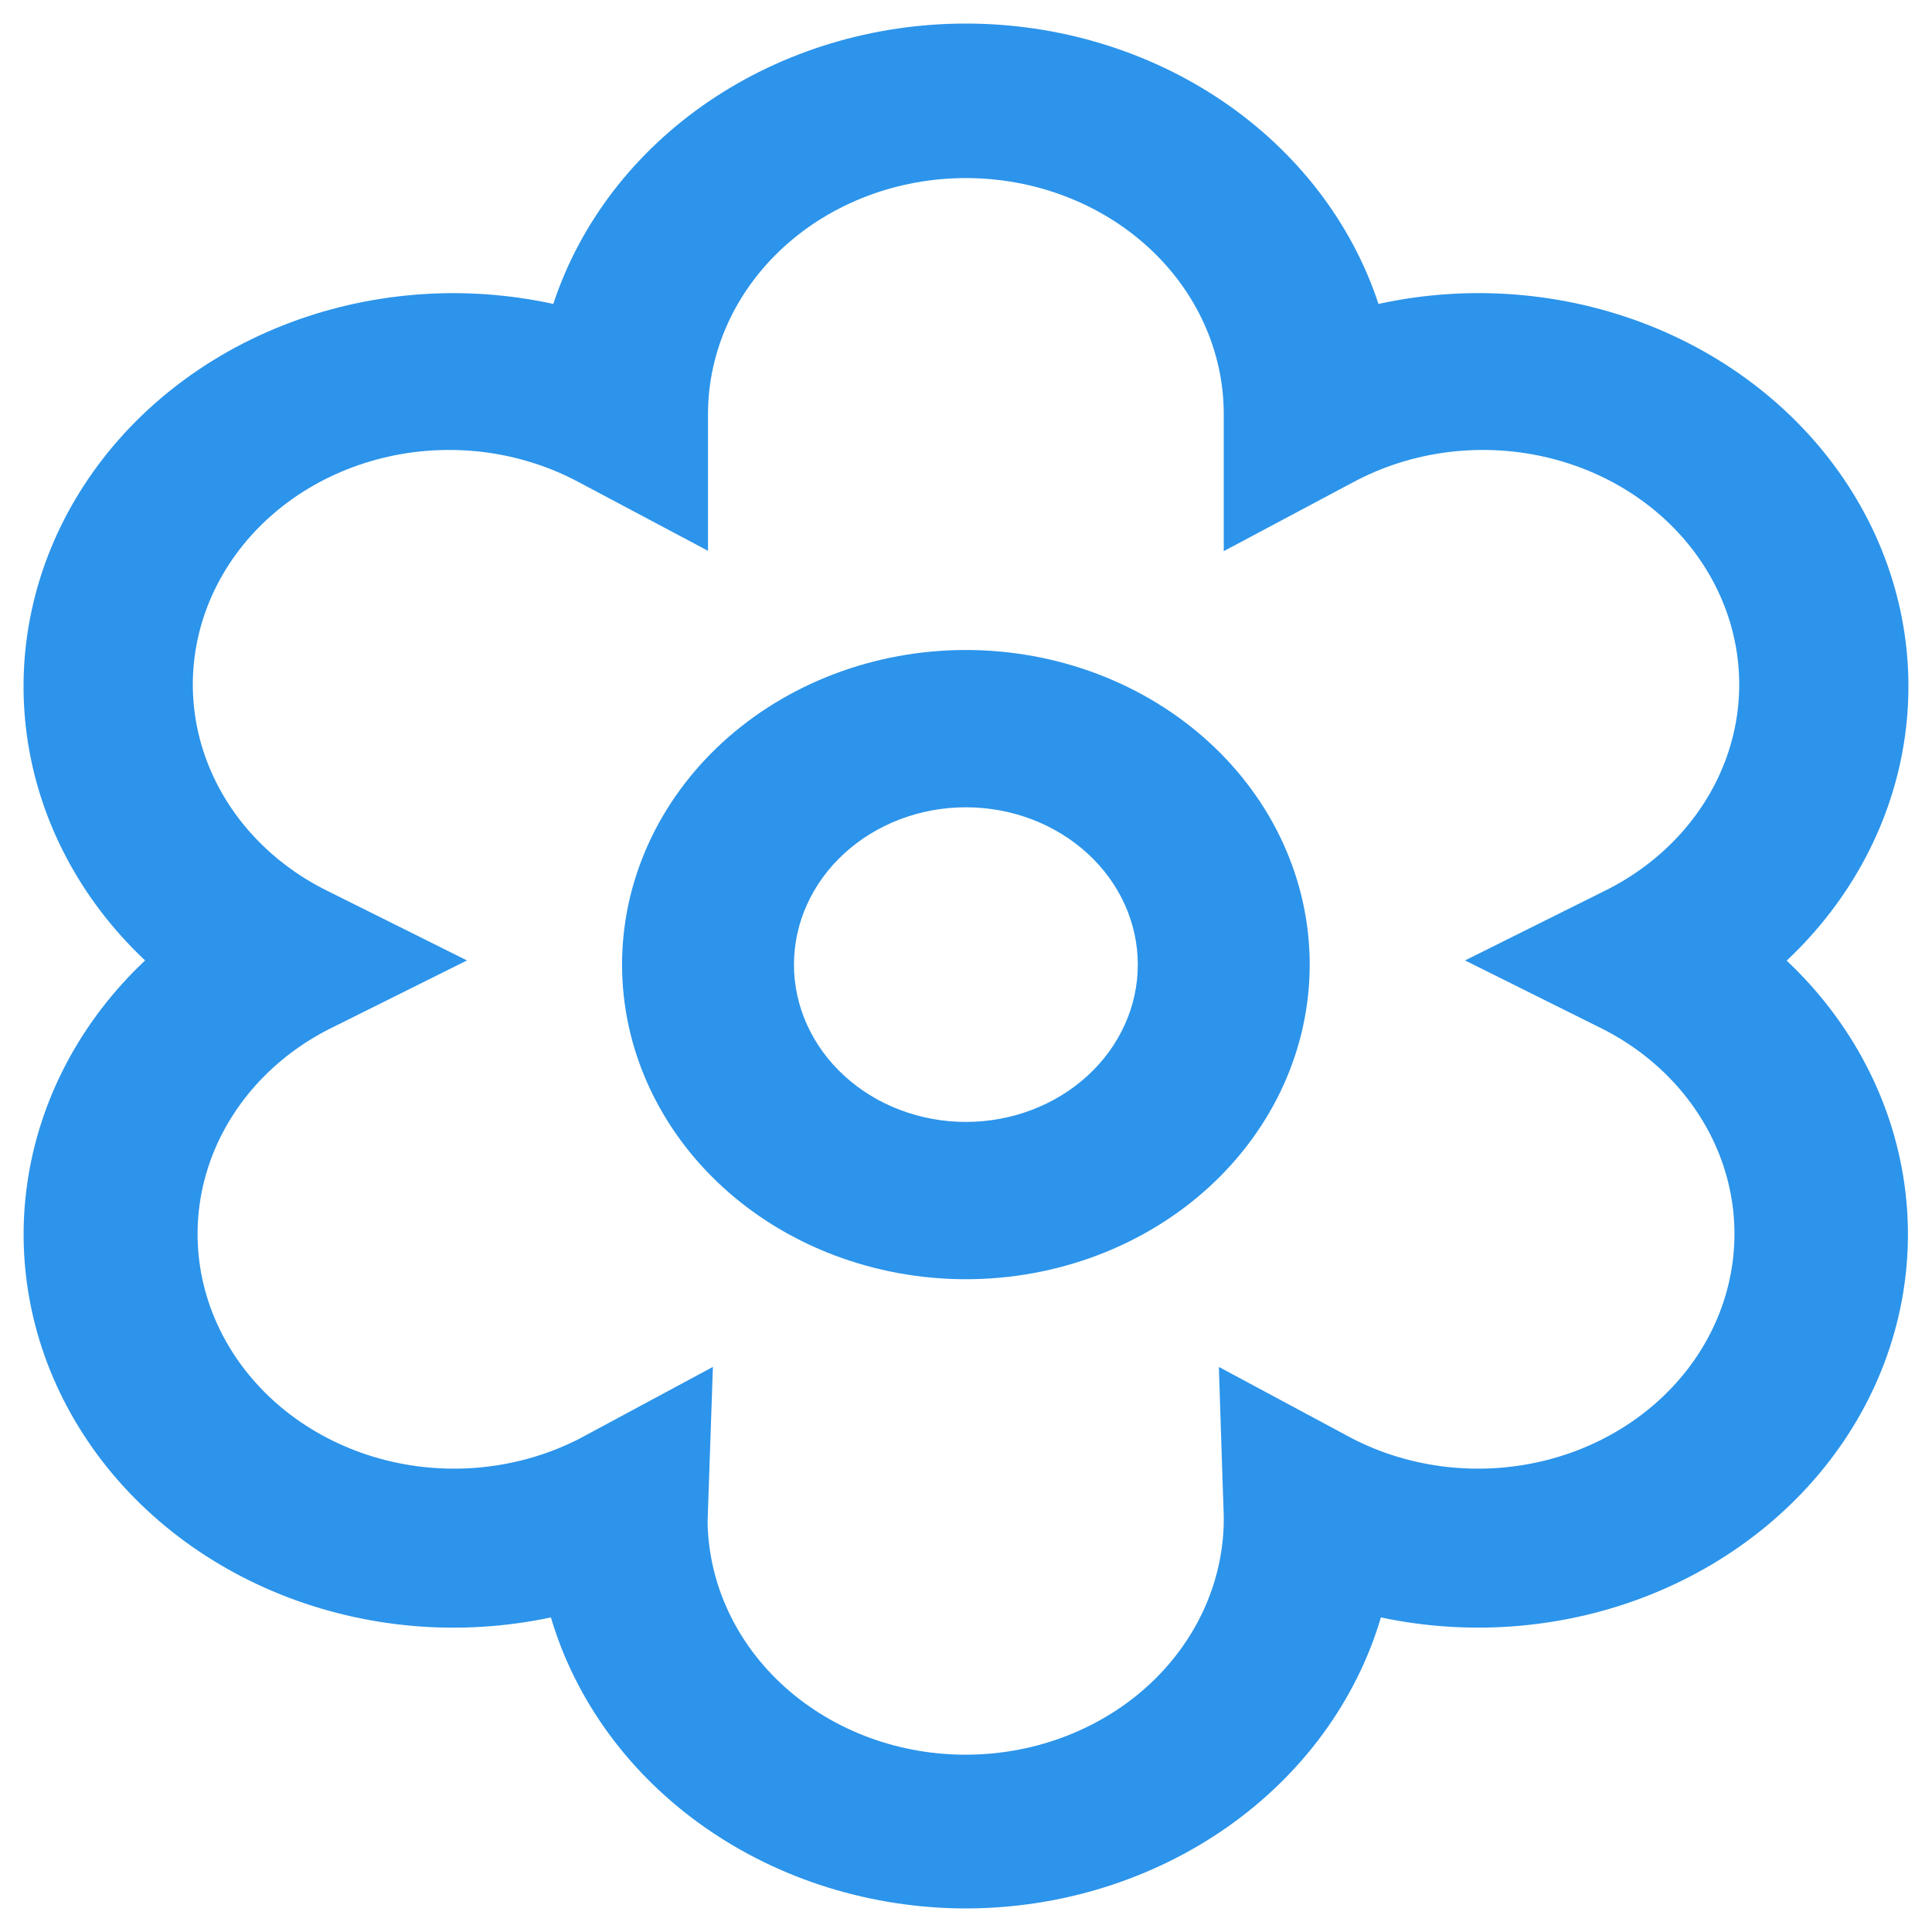 <svg width="41" height="41" viewBox="0 0 41 41" fill="none" xmlns="http://www.w3.org/2000/svg">
<path id="Vector" d="M20.498 27.147C18.562 27.147 16.707 26.444 15.338 25.192C13.97 23.939 13.201 22.241 13.201 20.471C13.201 18.7 13.97 17.002 15.338 15.75C16.707 14.498 18.562 13.794 20.498 13.794C22.433 13.794 24.289 14.498 25.657 15.75C27.026 17.002 27.794 18.7 27.794 20.471C27.794 22.241 27.026 23.939 25.657 25.192C24.289 26.444 22.433 27.147 20.498 27.147ZM20.498 17.132C19.53 17.132 18.602 17.484 17.918 18.11C17.234 18.736 16.849 19.585 16.849 20.471C16.849 21.356 17.234 22.205 17.918 22.831C18.602 23.457 19.53 23.809 20.498 23.809C21.465 23.809 22.393 23.457 23.077 22.831C23.762 22.205 24.146 21.356 24.146 20.471C24.146 19.585 23.762 18.736 23.077 18.11C22.393 17.484 21.465 17.132 20.498 17.132ZM20.498 40.5C18.492 40.498 16.544 39.891 14.952 38.775C13.361 37.659 12.215 36.095 11.691 34.324C9.771 34.733 7.759 34.562 5.955 33.837C4.151 33.112 2.651 31.872 1.682 30.302C0.712 28.733 0.324 26.918 0.576 25.13C0.828 23.341 1.706 21.676 3.079 20.382C1.702 19.086 0.823 17.416 0.573 15.623C0.323 13.83 0.716 12.011 1.693 10.44C2.67 8.869 4.178 7.63 5.99 6.911C7.802 6.191 9.821 6.03 11.742 6.45C12.309 4.729 13.467 3.222 15.044 2.15C16.621 1.079 18.533 0.5 20.498 0.5C22.462 0.5 24.374 1.079 25.951 2.15C27.528 3.222 28.686 4.729 29.254 6.45C31.175 6.029 33.195 6.19 35.008 6.909C36.821 7.629 38.33 8.868 39.307 10.44C40.284 12.011 40.677 13.831 40.426 15.625C40.175 17.419 39.295 19.089 37.916 20.386C39.288 21.679 40.164 23.345 40.415 25.132C40.666 26.92 40.278 28.733 39.309 30.302C38.339 31.871 36.841 33.111 35.038 33.836C33.234 34.561 31.223 34.732 29.305 34.324C28.781 36.095 27.634 37.659 26.043 38.775C24.451 39.891 22.503 40.498 20.498 40.5ZM15.129 29.008L15.016 32.296C15.037 33.625 15.633 34.893 16.675 35.819C17.717 36.746 19.118 37.256 20.571 37.237C22.023 37.218 23.408 36.672 24.421 35.719C25.433 34.766 25.991 33.484 25.97 32.154C25.97 32.226 25.866 29.008 25.866 29.008L28.697 30.527C29.955 31.175 31.443 31.339 32.833 30.983C34.222 30.627 35.401 29.78 36.109 28.629C36.816 27.478 36.996 26.117 36.607 24.845C36.218 23.574 35.293 22.495 34.035 21.848L31.09 20.382L34.035 18.915C34.673 18.603 35.236 18.177 35.692 17.663C36.148 17.149 36.488 16.557 36.691 15.921C36.894 15.286 36.956 14.62 36.874 13.962C36.792 13.304 36.567 12.668 36.213 12.09C35.859 11.513 35.383 11.006 34.812 10.599C34.241 10.192 33.587 9.894 32.888 9.721C32.19 9.548 31.46 9.505 30.743 9.593C30.026 9.682 29.336 9.9 28.712 10.236L25.97 11.696V8.787C25.97 7.459 25.394 6.185 24.367 5.246C23.341 4.307 21.949 3.779 20.498 3.779C19.046 3.779 17.654 4.307 16.628 5.246C15.602 6.185 15.025 7.459 15.025 8.787V11.689L12.289 10.236C11.665 9.9 10.975 9.682 10.258 9.593C9.54 9.505 8.811 9.548 8.113 9.721C7.414 9.894 6.76 10.192 6.189 10.599C5.618 11.006 5.142 11.513 4.788 12.09C4.434 12.668 4.209 13.304 4.127 13.962C4.045 14.62 4.107 15.286 4.31 15.921C4.513 16.557 4.852 17.149 5.308 17.663C5.764 18.177 6.328 18.603 6.966 18.915L9.91 20.382L6.966 21.848C5.708 22.495 4.783 23.574 4.394 24.845C4.202 25.475 4.146 26.133 4.232 26.783C4.317 27.432 4.542 28.059 4.892 28.629C5.243 29.199 5.712 29.7 6.274 30.104C6.837 30.508 7.48 30.806 8.168 30.983C9.558 31.339 11.046 31.175 12.304 30.527L15.129 29.008Z" fill="#2C94EA"/>
</svg>
